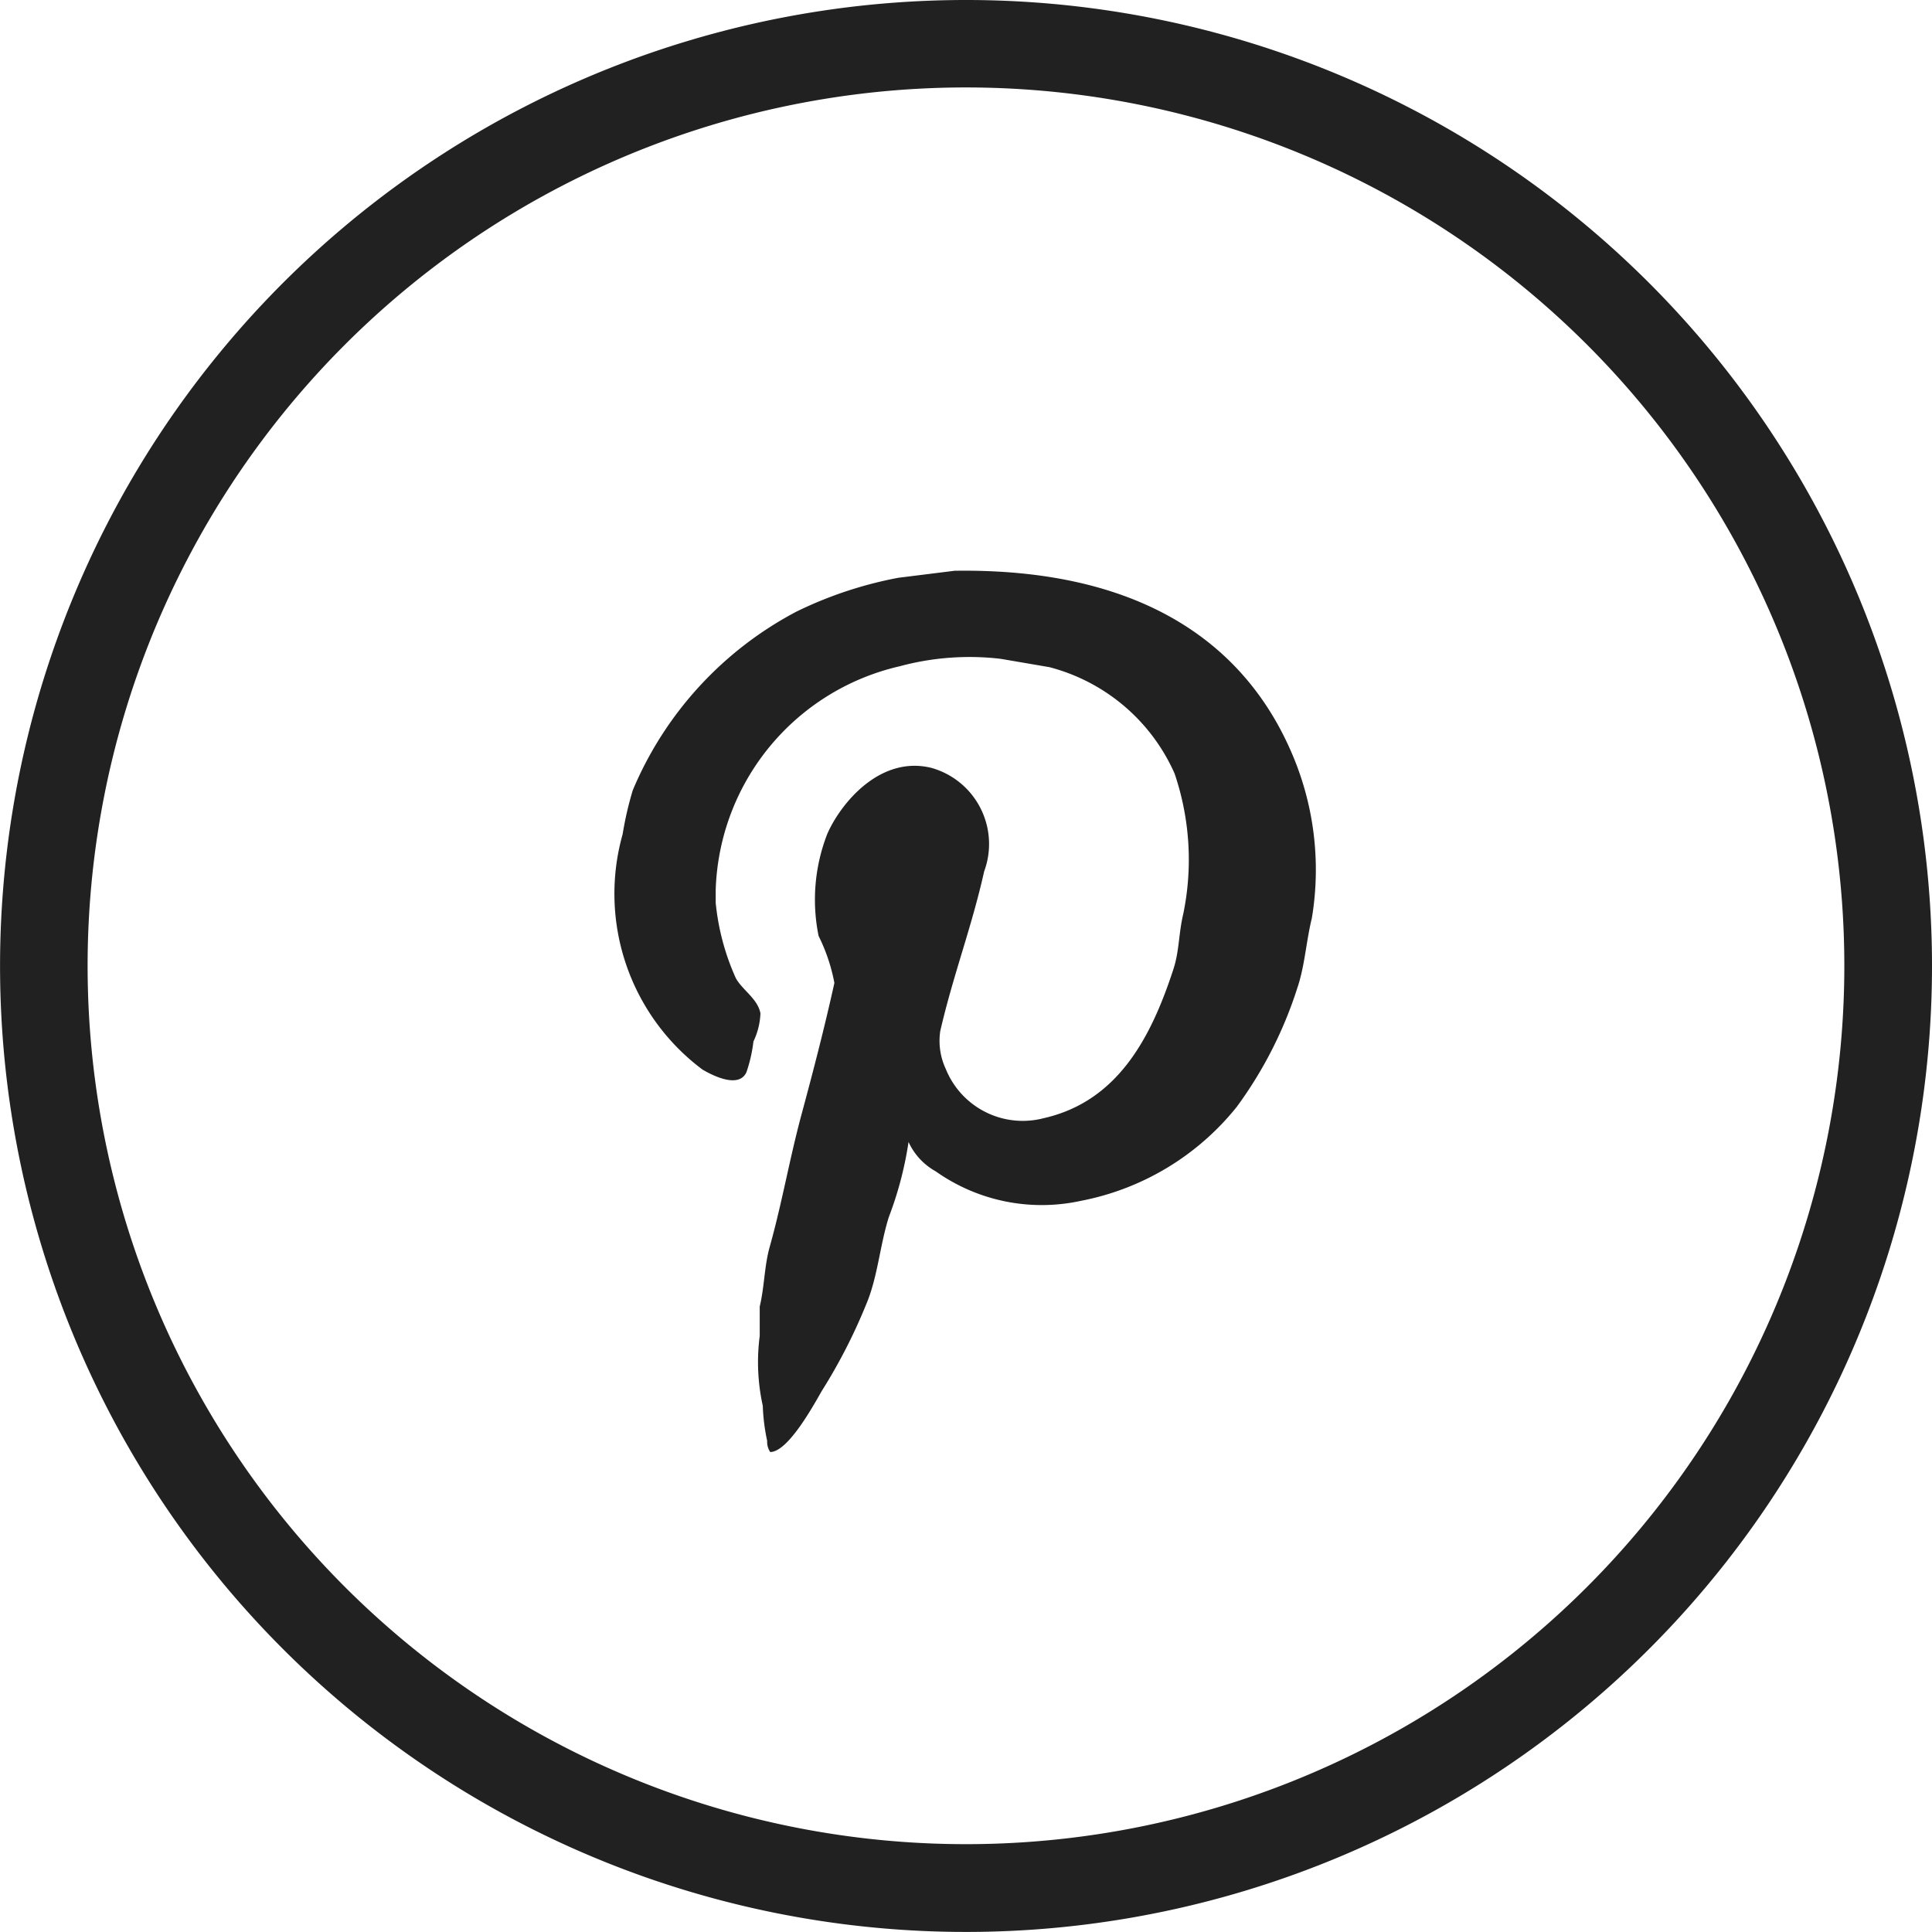 <?xml version="1.0" encoding="UTF-8"?> <svg xmlns="http://www.w3.org/2000/svg" id="icon-social-pinterest-gray-v01" width="34.753" height="34.753" viewBox="0 0 34.753 34.753"><g id="Group_6" data-name="Group 6"><g id="Group_5" data-name="Group 5"><path id="Path_5" data-name="Path 5" d="M168.943,151.254l-1.011.126a7.194,7.194,0,0,0-1.832.608,6.453,6.453,0,0,0-2.946,3.215,6.078,6.078,0,0,0-.182.79,3.949,3.949,0,0,0,1.437,4.234c.2.118.656.34.79.047a2.638,2.638,0,0,0,.126-.553,1.288,1.288,0,0,0,.126-.505c-.047-.261-.324-.419-.442-.632a4.306,4.306,0,0,1-.363-1.359V157a4.265,4.265,0,0,1,3.309-4.028,4.818,4.818,0,0,1,1.817-.134l.877.15A3.4,3.4,0,0,1,172.9,154.9a4.817,4.817,0,0,1,.158,2.52c-.087.363-.071.679-.182,1.011-.4,1.224-1,2.369-2.33,2.67a1.493,1.493,0,0,1-1.761-.885,1.193,1.193,0,0,1-.1-.679c.229-1,.569-1.88.79-2.875a1.422,1.422,0,0,0-.84-1.827q-.057-.021-.116-.037c-.916-.221-1.619.632-1.864,1.185a3.262,3.262,0,0,0-.158,1.84,3.236,3.236,0,0,1,.284.845c-.174.79-.379,1.58-.592,2.369s-.348,1.58-.569,2.37c-.1.348-.095.719-.182,1.082v.529a3.631,3.631,0,0,0,.055,1.256,3.528,3.528,0,0,0,.079.632.324.324,0,0,0,.055.2c.324,0,.79-.861.932-1.106a9.908,9.908,0,0,0,.79-1.54c.213-.5.245-1.05.411-1.58a6.427,6.427,0,0,0,.355-1.351,1.153,1.153,0,0,0,.49.529,3.3,3.3,0,0,0,2.614.529,4.739,4.739,0,0,0,2.8-1.69,7.41,7.41,0,0,0,1.09-2.14c.134-.395.158-.837.261-1.256a5.3,5.3,0,0,0-.387-3.025C174.069,152.408,172.095,151.207,168.943,151.254Z" transform="translate(-151.772 -140.987)" fill="#212121"></path><path id="Path_6" data-name="Path 6" d="M17.376,0A17.376,17.376,0,1,0,34.753,17.376,17.376,17.376,0,0,0,17.376,0Zm0,33.173a15.8,15.8,0,1,1,15.8-15.8A15.8,15.8,0,0,1,17.376,33.173Z" fill="#212121"></path></g></g></svg> 